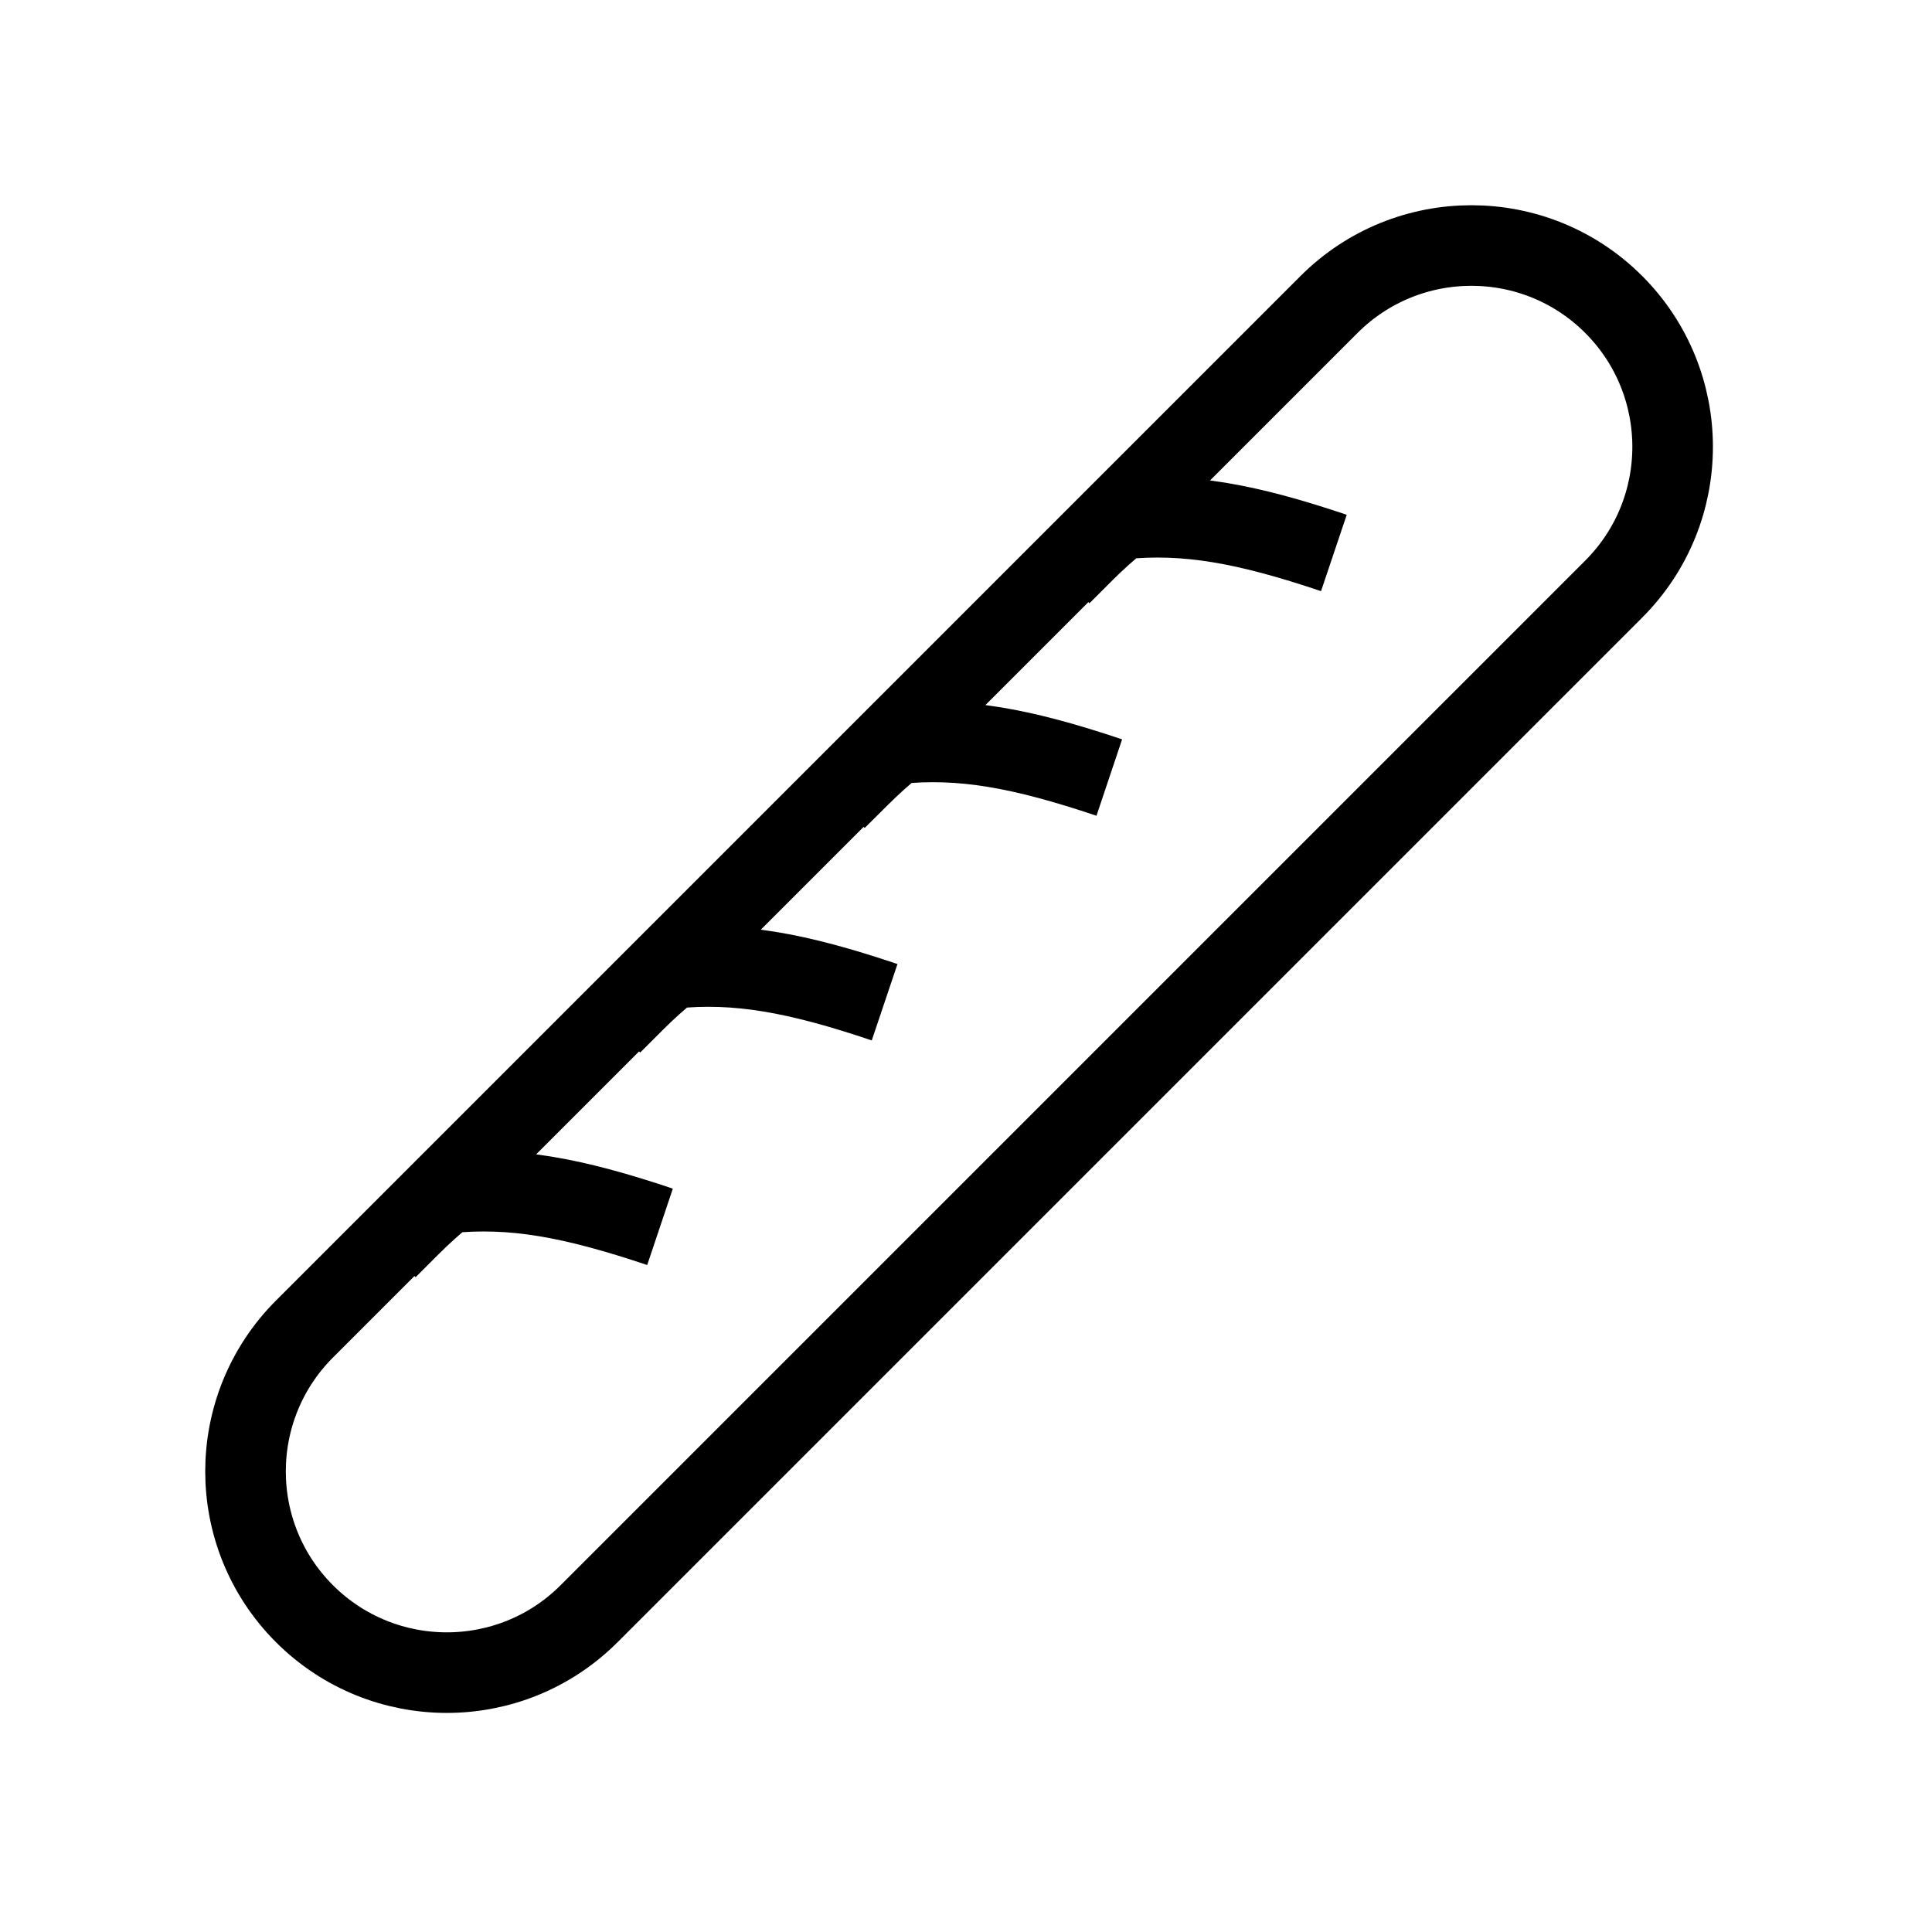 <?xml version="1.0" encoding="utf-8"?>
<svg width="800px" height="800px" viewBox="0 0 24 24" fill="none" xmlns="http://www.w3.org/2000/svg">
<path d="M13.18 7.14L13.466 6.854C13.61 6.71 13.761 6.575 13.916 6.45C14.736 6.365 15.482 6.503 16.57 6.869M10.389 9.93L10.676 9.645C10.82 9.501 10.97 9.366 11.126 9.241C11.946 9.155 12.692 9.294 13.78 9.659M7.599 12.721L7.885 12.435C8.029 12.291 8.18 12.156 8.336 12.031C9.156 11.945 9.902 12.084 10.989 12.45M4.809 15.512L5.095 15.226C5.239 15.082 5.389 14.947 5.544 14.822C6.365 14.736 7.111 14.875 8.199 15.24M20.046 3.782C21.022 4.759 21.022 6.342 20.046 7.318L7.318 20.046C6.342 21.022 4.759 21.022 3.782 20.046C2.806 19.07 2.806 17.487 3.782 16.51L16.51 3.782C17.487 2.806 19.07 2.806 20.046 3.782Z" stroke="#000000" stroke-width="1.001" stroke-linejoin="round"/>
</svg>